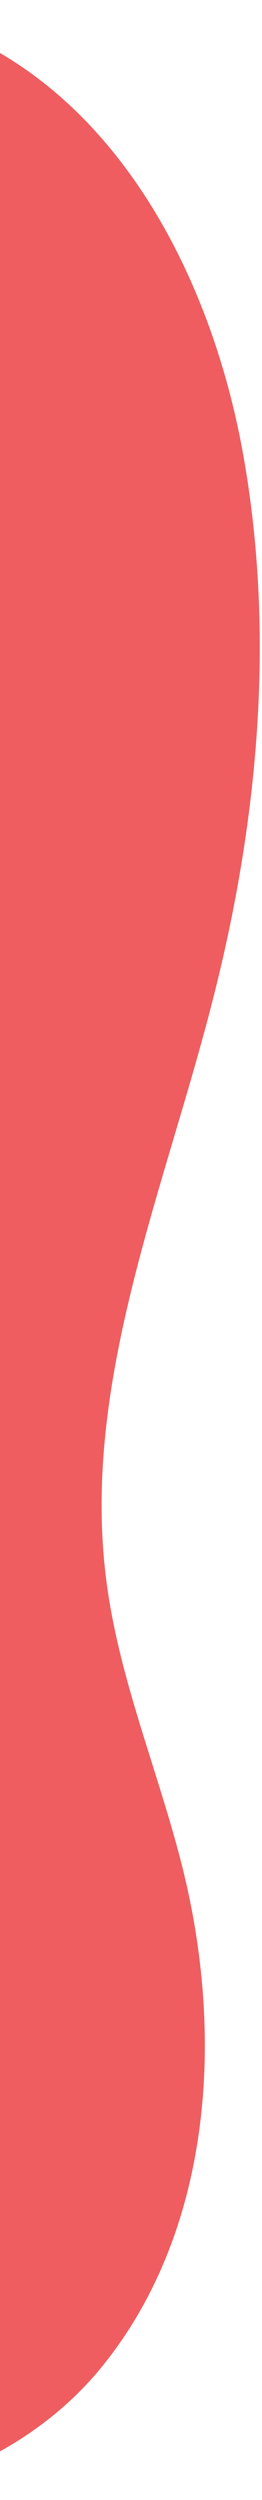 <svg xmlns="http://www.w3.org/2000/svg" width="84" height="799" viewBox="0 0 84 799" fill="none"><path d="M-115.307 777.421C-73.717 814.305 -2.695 799.689 32.471 756.672C67.637 713.655 72.053 652.004 58.78 598.01C51.19 567.16 38.37 537.48 34.199 505.958C25.727 442.909 52.483 381.264 68.236 319.49C82.784 262.642 88.316 202.856 77.94 145.134C67.816 88.695 37.881 30.829 -15.348 9.408C-70.513 -12.728 -133.352 10.415 -184.255 41.164C-218.472 61.97 -250.962 86.915 -274.385 119.306C-331.958 199.647 -323.21 308.561 -302.989 405.141C-272.548 550.163 -210.542 692.681 -115.307 777.421Z" fill="#EF5D60"></path></svg>